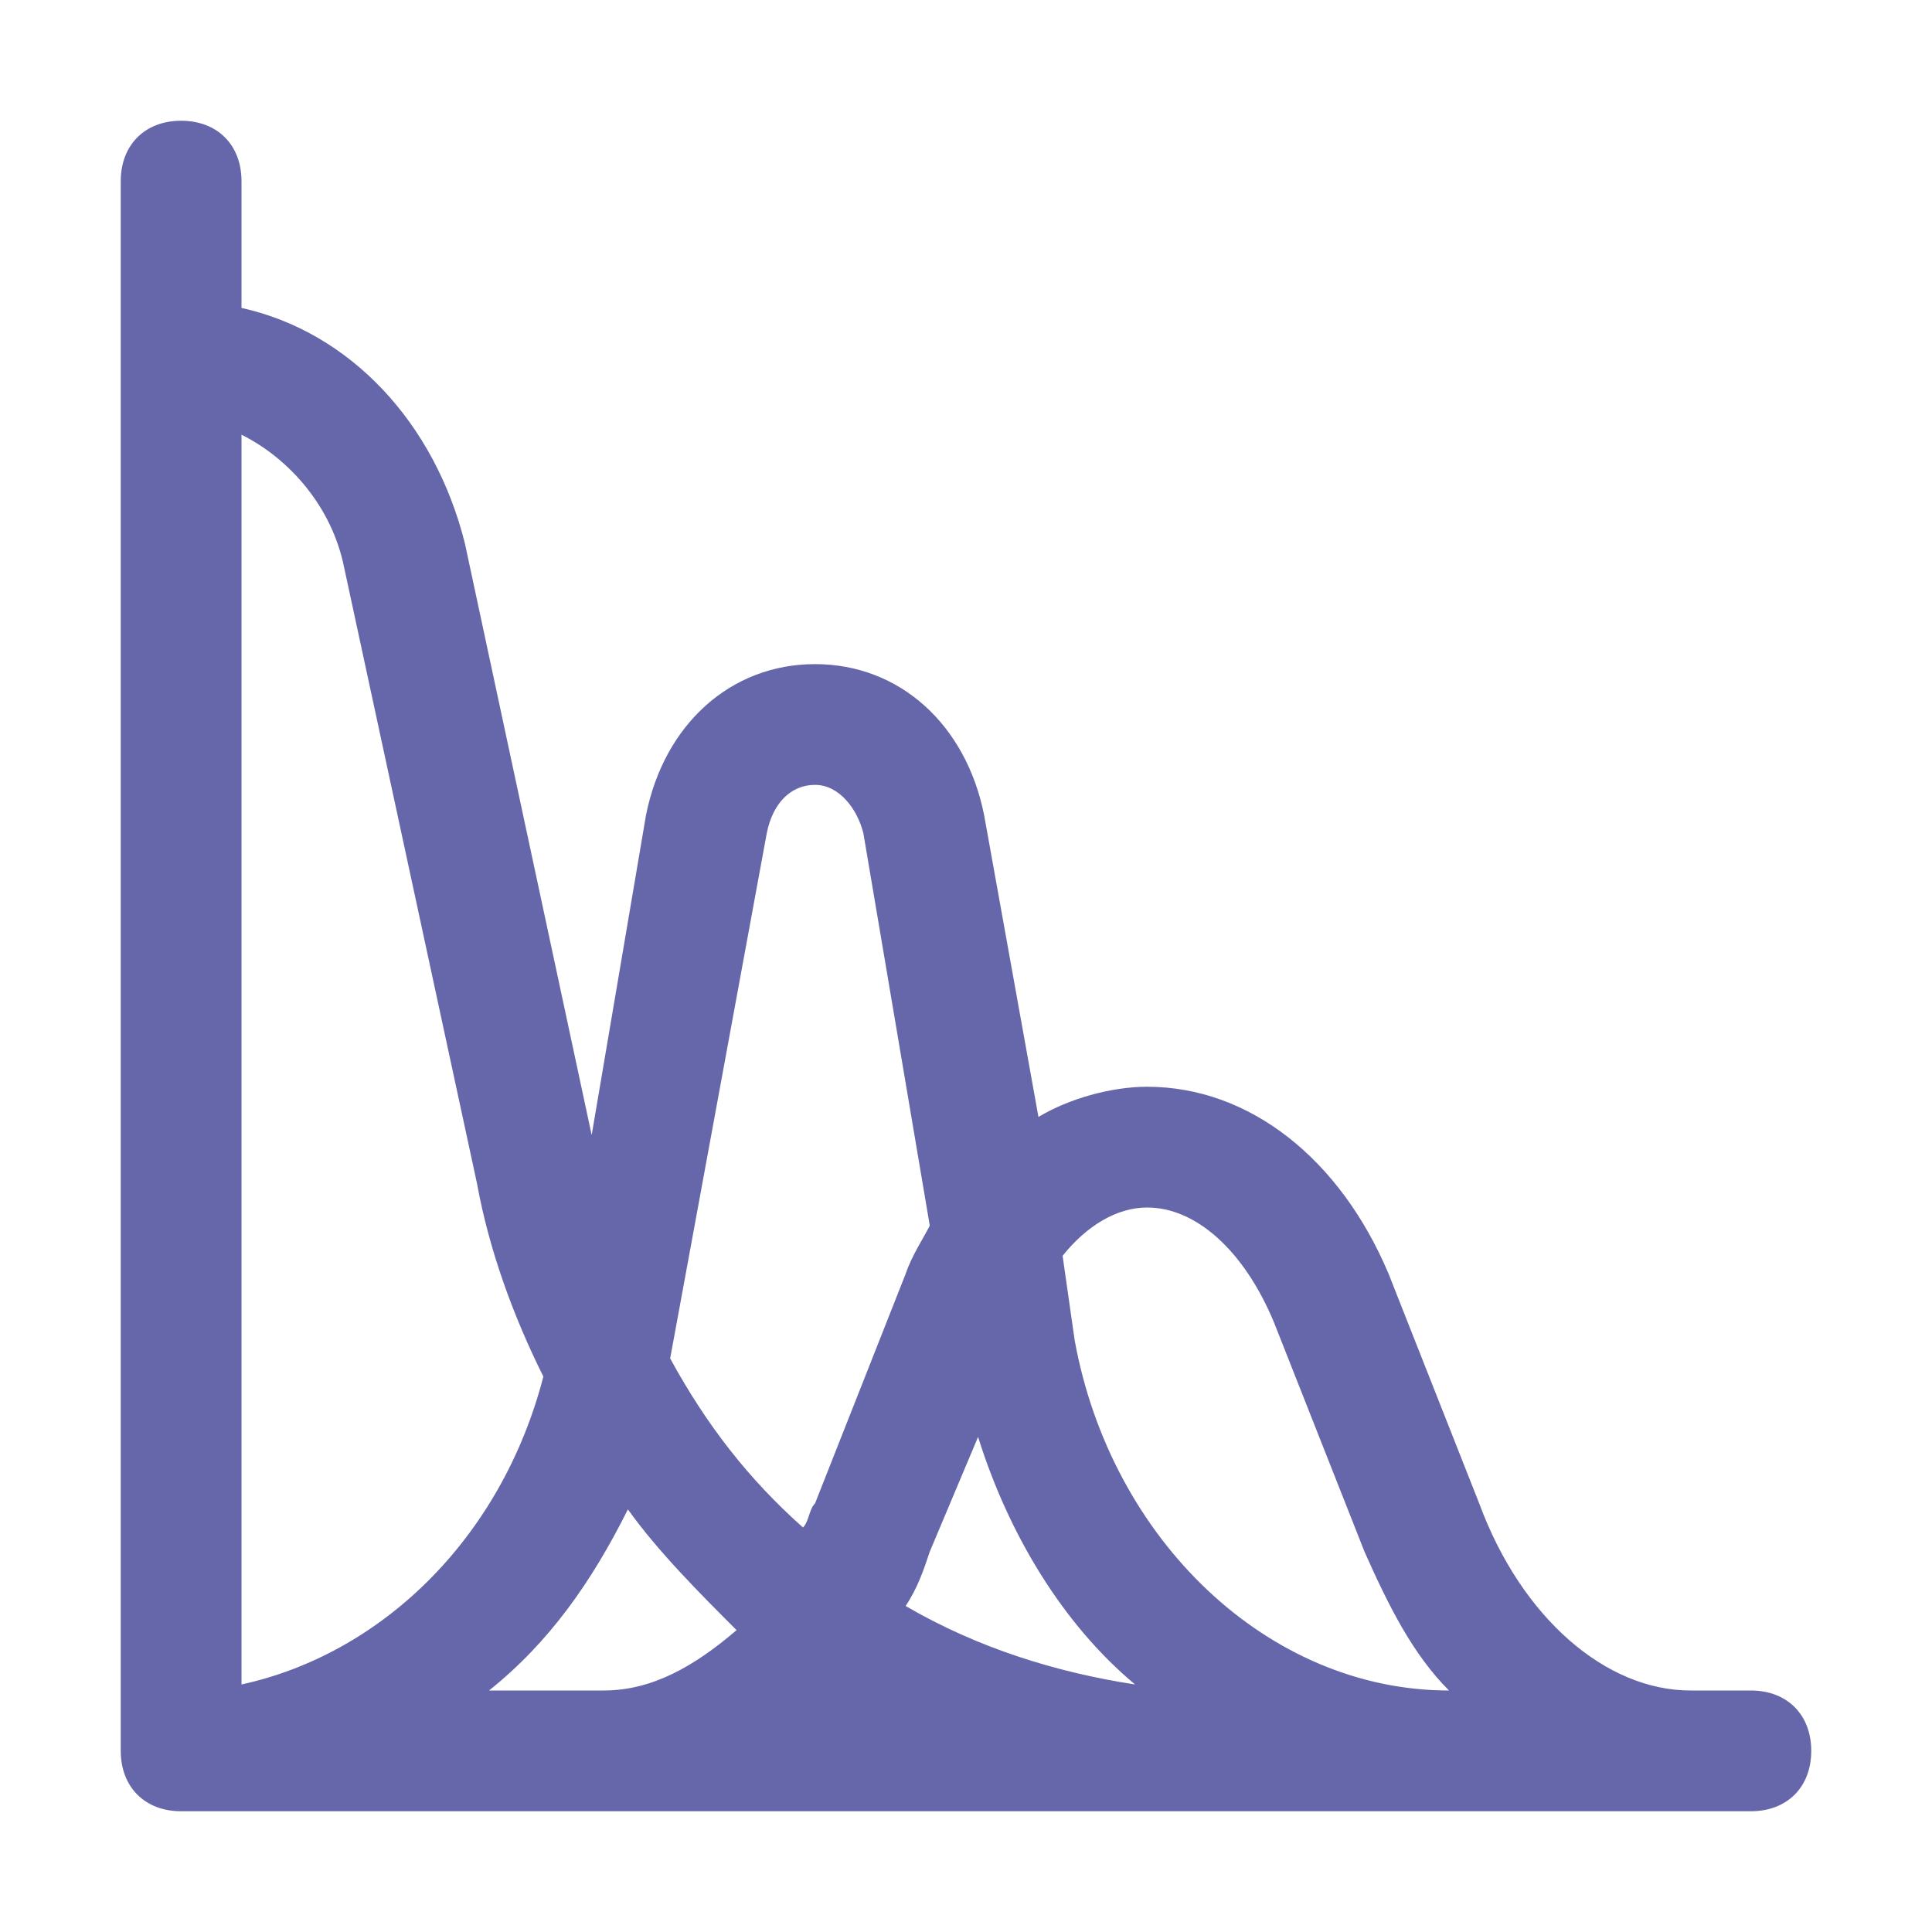<svg xmlns="http://www.w3.org/2000/svg" viewBox="0 0 32 32" id="PoissonDistribution"><path d="M29 28h-1c-1.4 0-2.8-1.2-3.5-3.1L23 21.1c-.8-1.9-2.3-3.1-4-3.1-.6 0-1.3.2-1.8.5l-.9-5C16 12 14.9 11 13.5 11s-2.5 1-2.8 2.5l-.9 5.3L7.7 9C7.2 7 5.8 5.5 4 5.1V3c0-.6-.4-1-1-1s-1 .4-1 1v26c0 .6.4 1 1 1h26c.6 0 1-.4 1-1s-.4-1-1-1zm-10-8c.8 0 1.6.7 2.1 1.9l1.5 3.8c.4.9.8 1.7 1.4 2.3-3 0-5.6-2.5-6.2-5.8l-.2-1.4c.4-.5.9-.8 1.4-.8zm-2.8 3.8c.5 1.6 1.4 3.1 2.6 4.1-1.3-.2-2.6-.6-3.8-1.3.2-.3.3-.6.4-.9l.8-1.9zm-3.5-10c.1-.5.4-.8.8-.8s.7.4.8.8l1.1 6.5c-.1.2-.3.5-.4.8l-1.5 3.8c-.1.1-.1.3-.2.4-.9-.8-1.6-1.7-2.2-2.8l1.6-8.7zm-7-4.4 2.2 10.2c.2 1.1.6 2.2 1.1 3.2-.7 2.7-2.7 4.6-5 5.1V7.2c.8.4 1.5 1.2 1.7 2.2zM10.4 25c.5.7 1.2 1.4 1.8 2-.7.6-1.4 1-2.2 1H8.1c1-.8 1.7-1.8 2.3-3z" fill="#6667aa" class="color000000 svgShape"></path></svg>